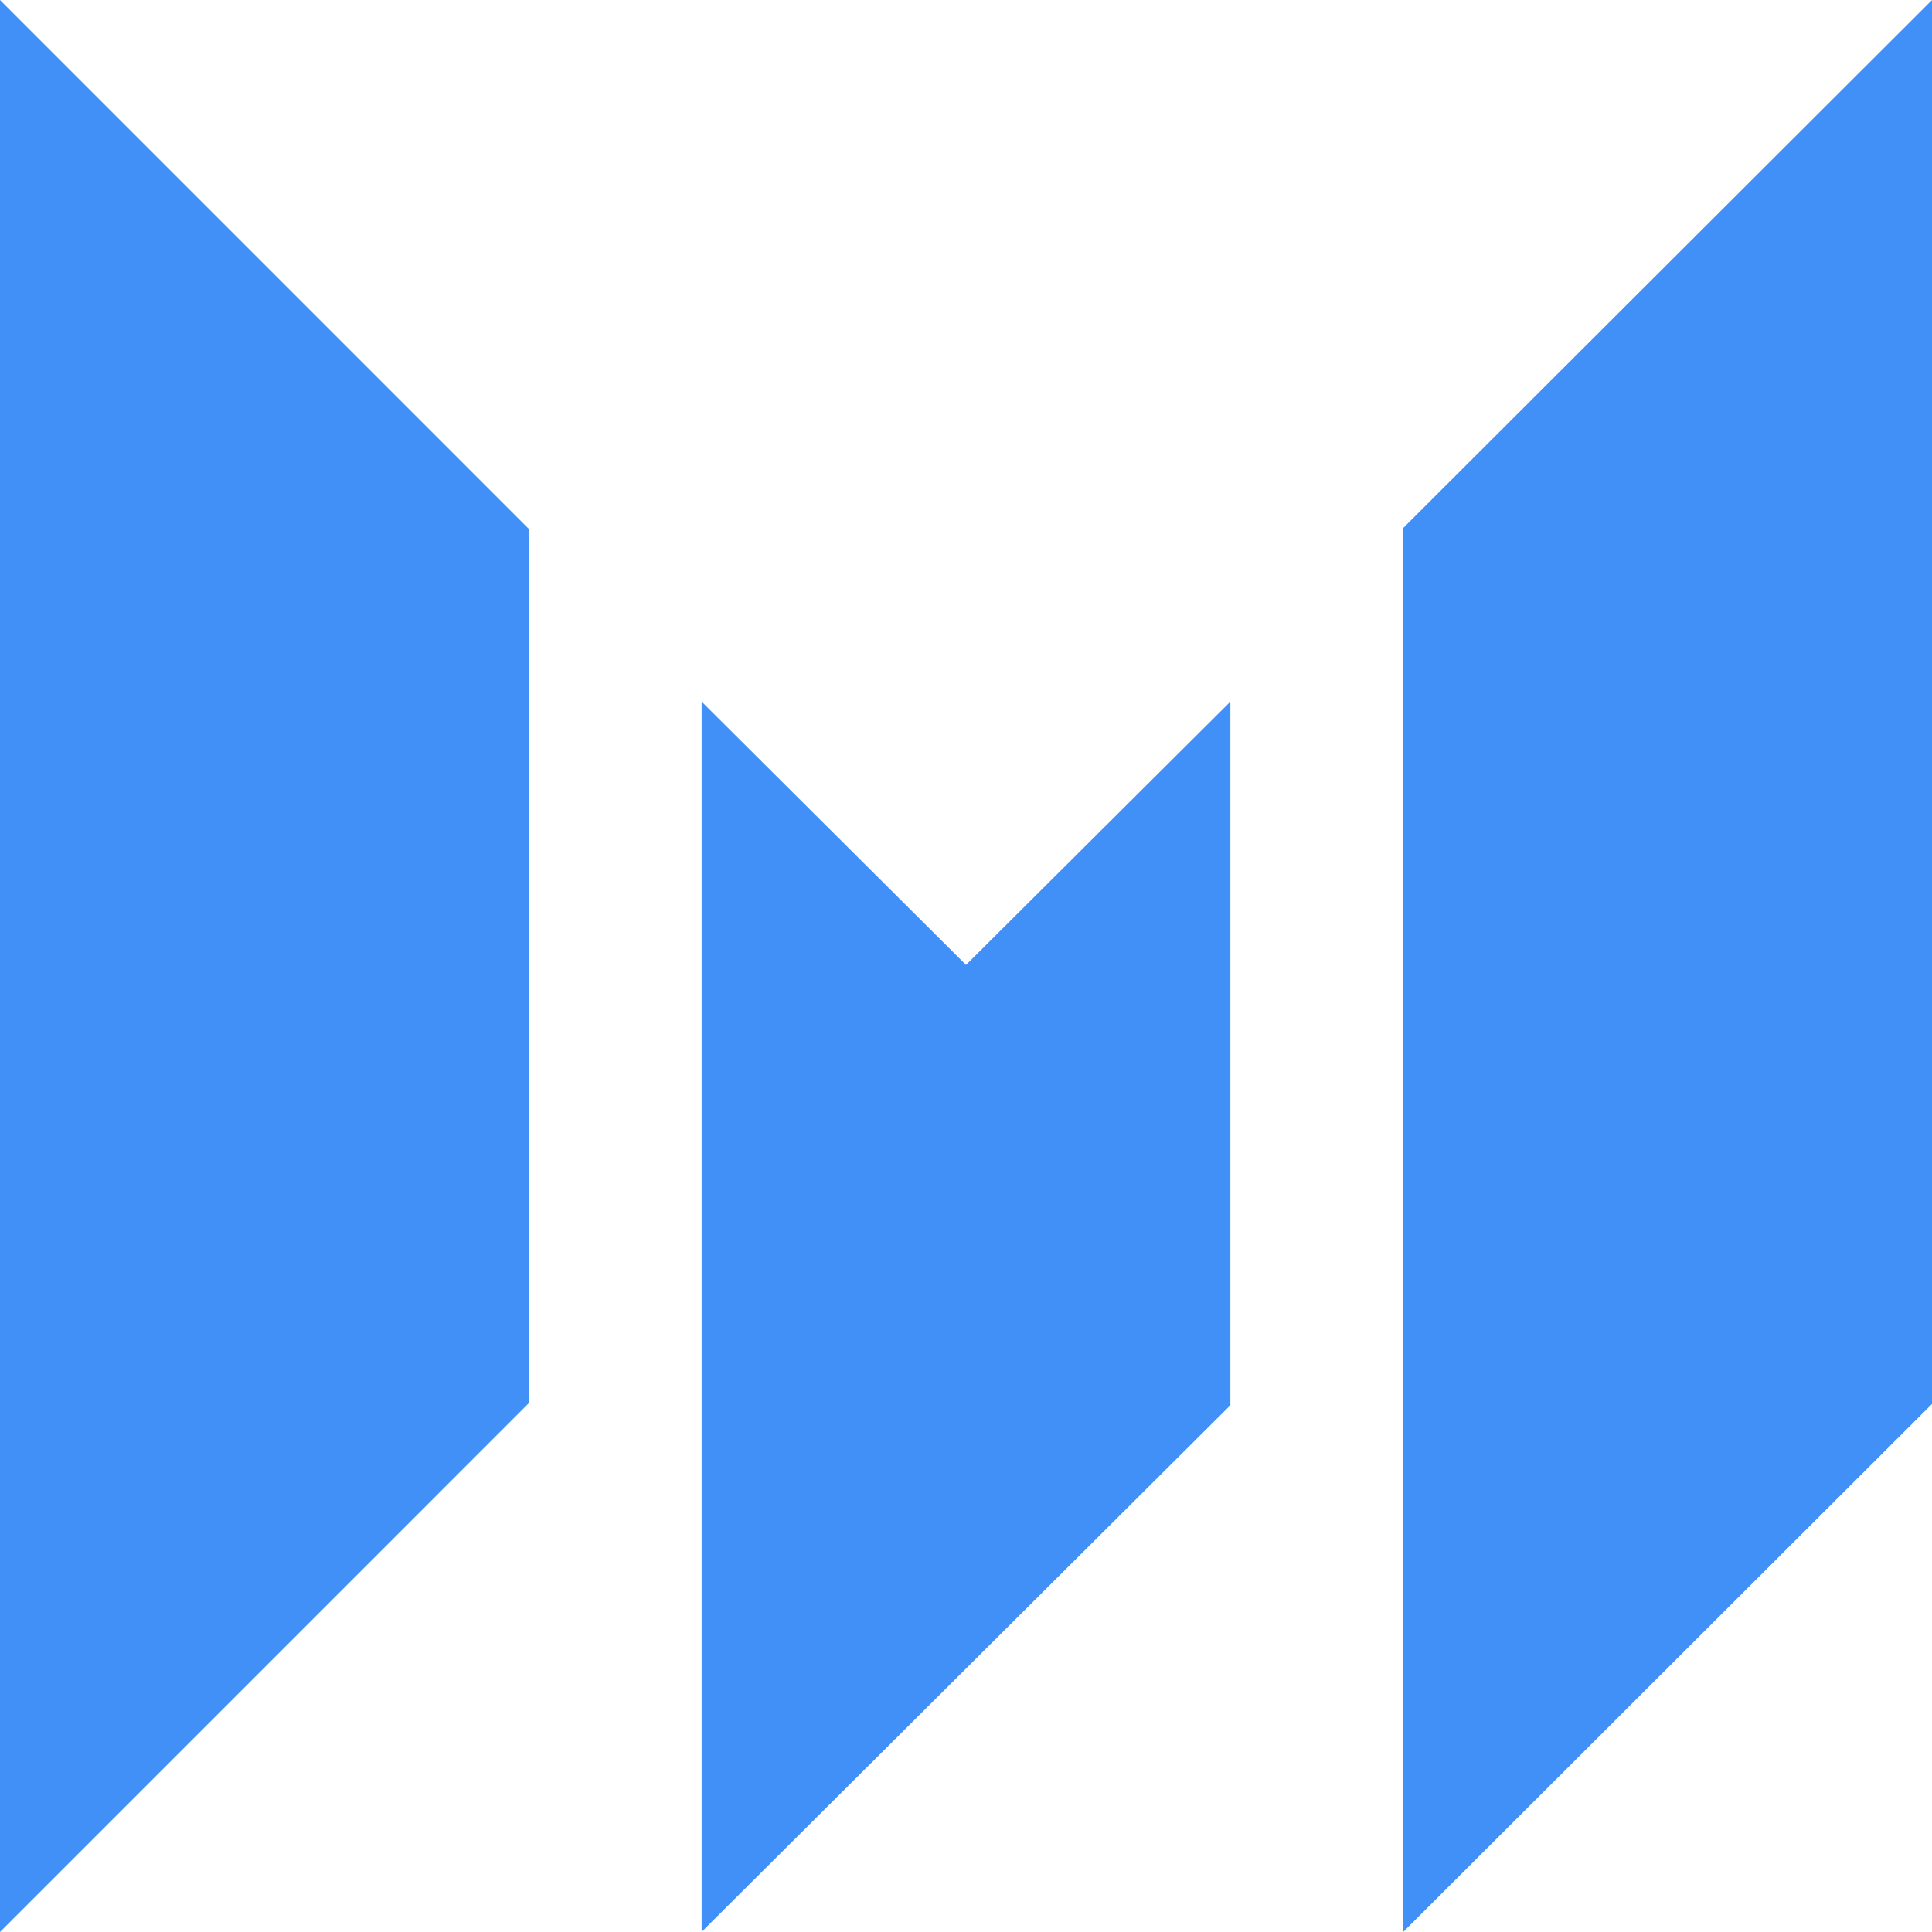 <svg width="32" height="32" viewBox="0 0 32 32" fill="none" xmlns="http://www.w3.org/2000/svg">
<g clip-path="url(#clip0_14097_10123)">
<path d="M0 0V32L8.758 23.241V8.759L0 0Z" fill="#4090F7"/>
<path d="M16 15.982L11.621 11.621V31.998L20.379 23.275V11.621L16 15.982Z" fill="#4090F7"/>
<path d="M23.242 8.745V31.999L32 23.254V0L23.242 8.745Z" fill="#4090F7"/>
</g>
<defs>
<clipPath id="clip0_14097_10123">
<rect width="32" height="32" fill="white"/>
</clipPath>
</defs>
</svg>
